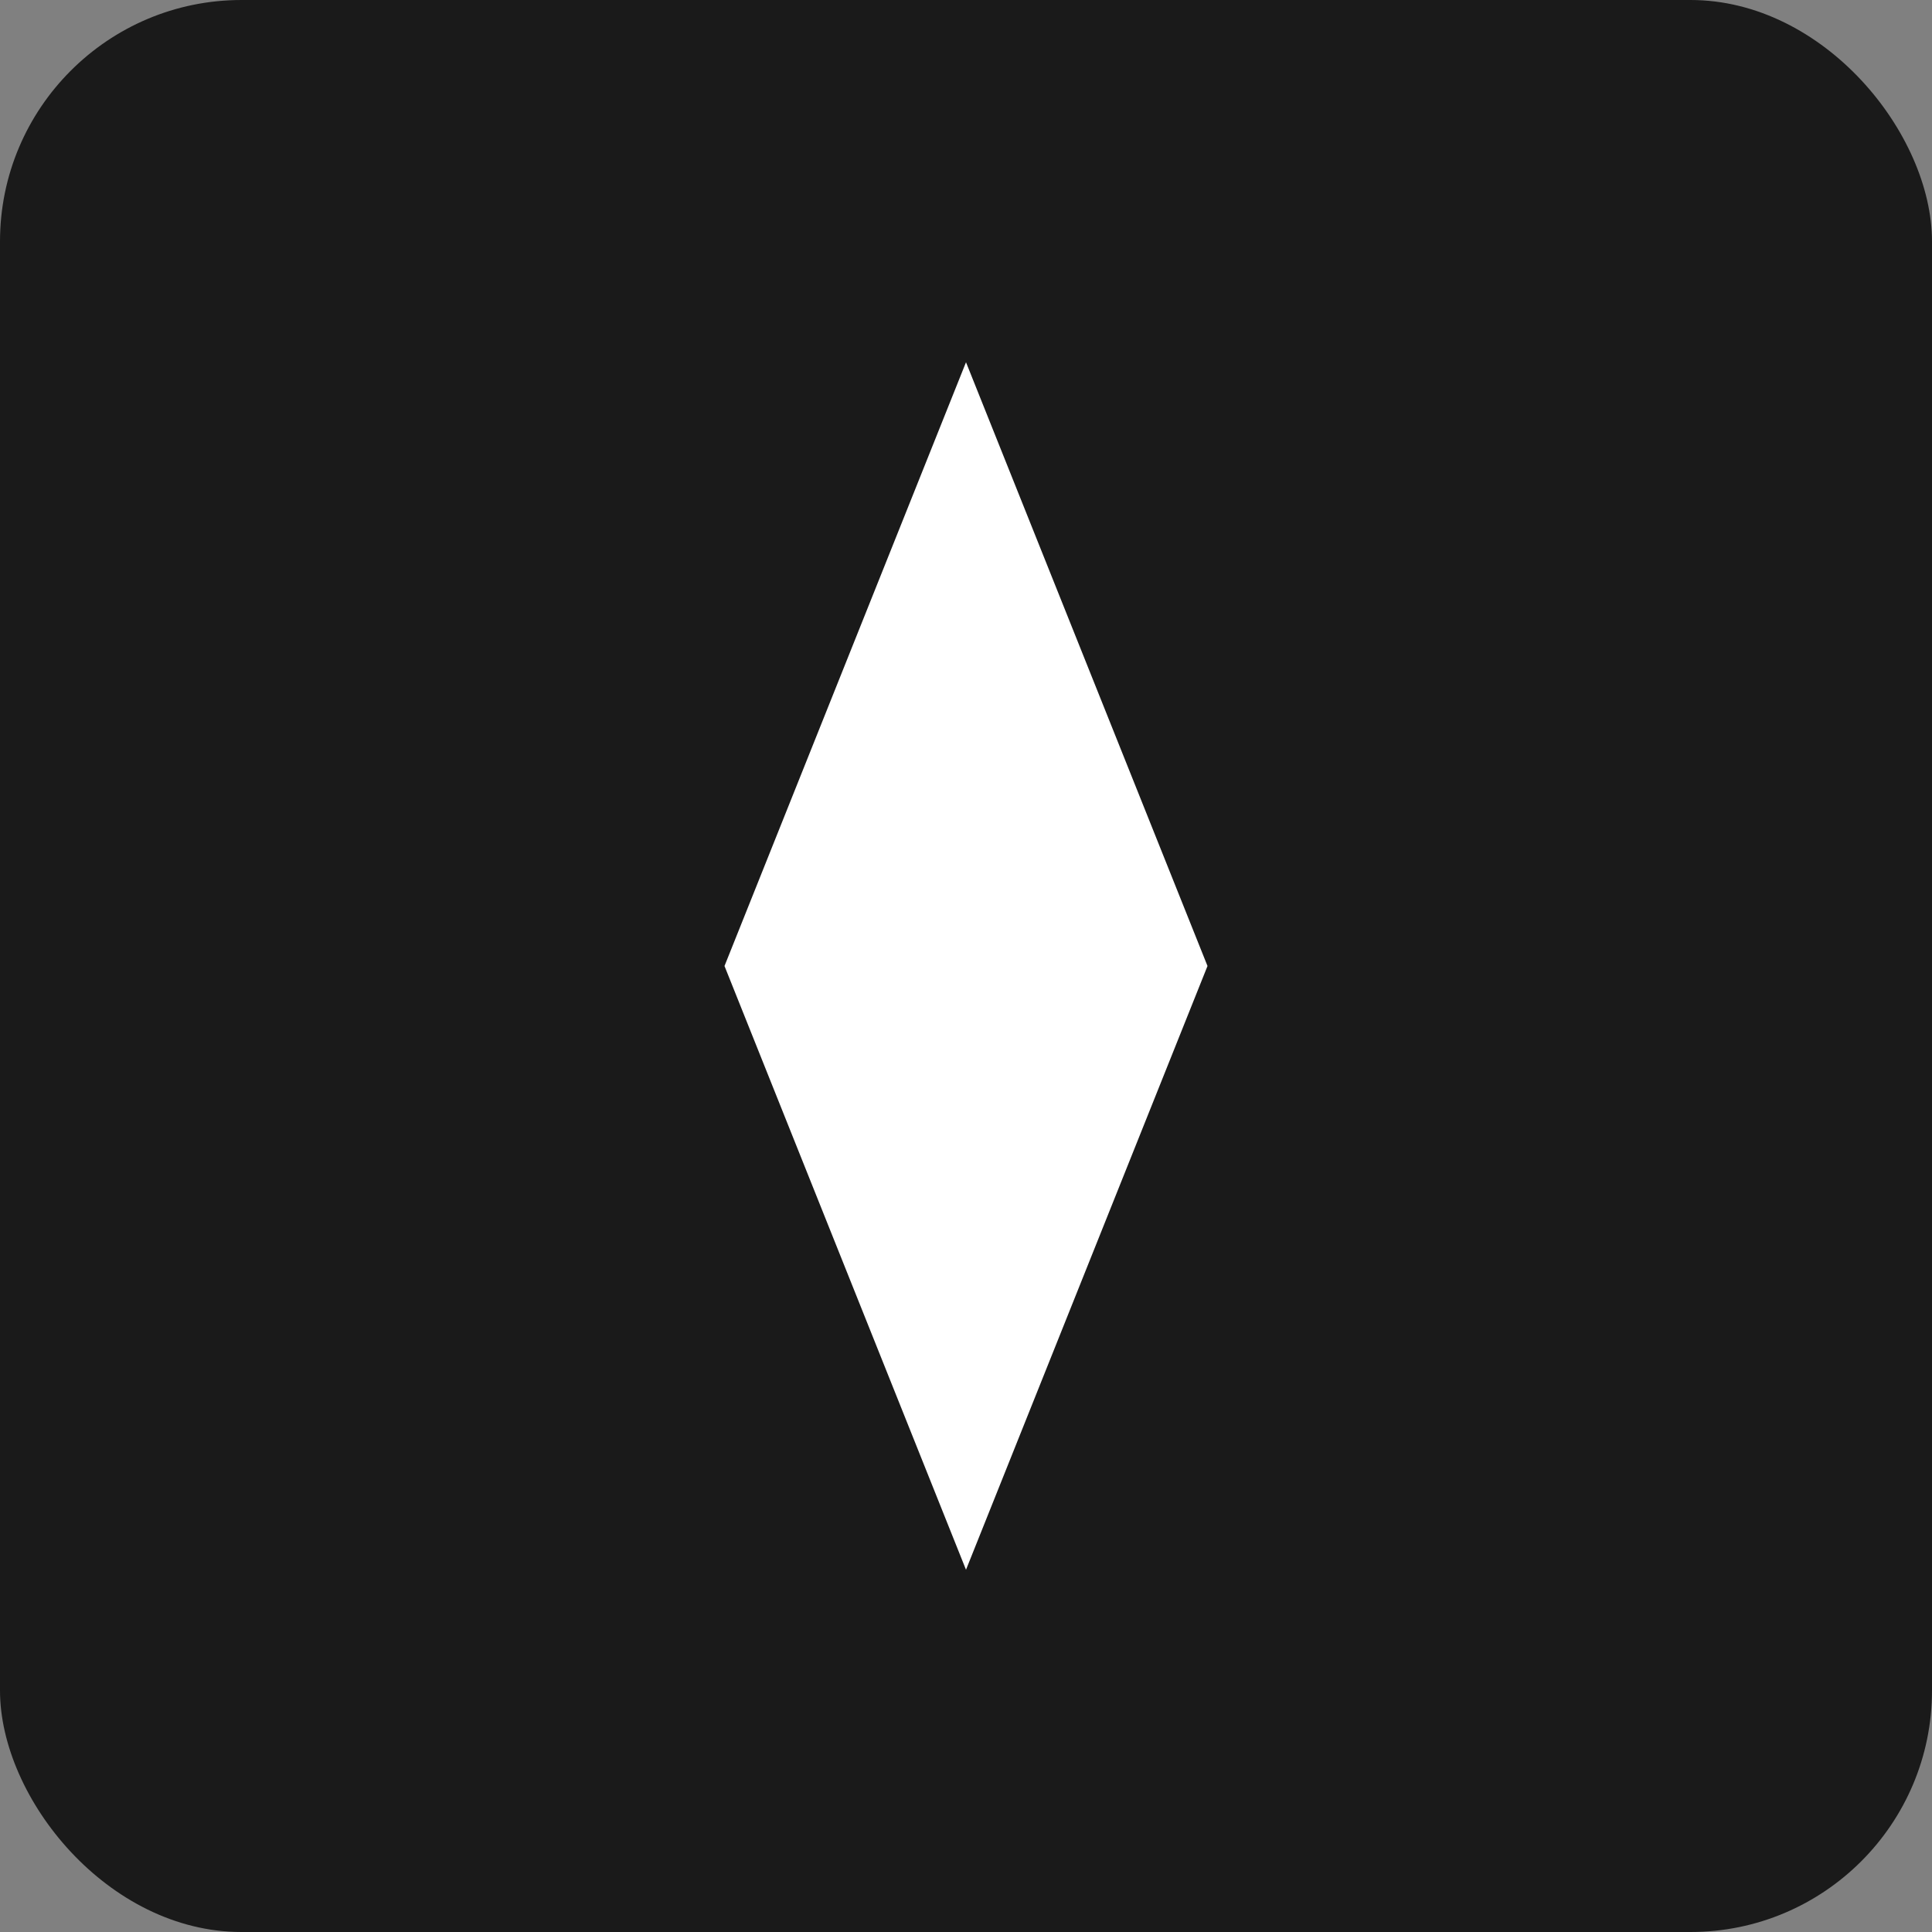 <svg xmlns="http://www.w3.org/2000/svg" viewBox="0 0 32 32">
  <rect x="0" y="0" width="32" height="32" fill="#808080" stroke="none"/>
  <rect width="32" height="32" rx="4" fill="#1a1a1a"/>
  <path d="M16 6 L20 16 L16 26 L12 16 Z" fill="white"/>
</svg>